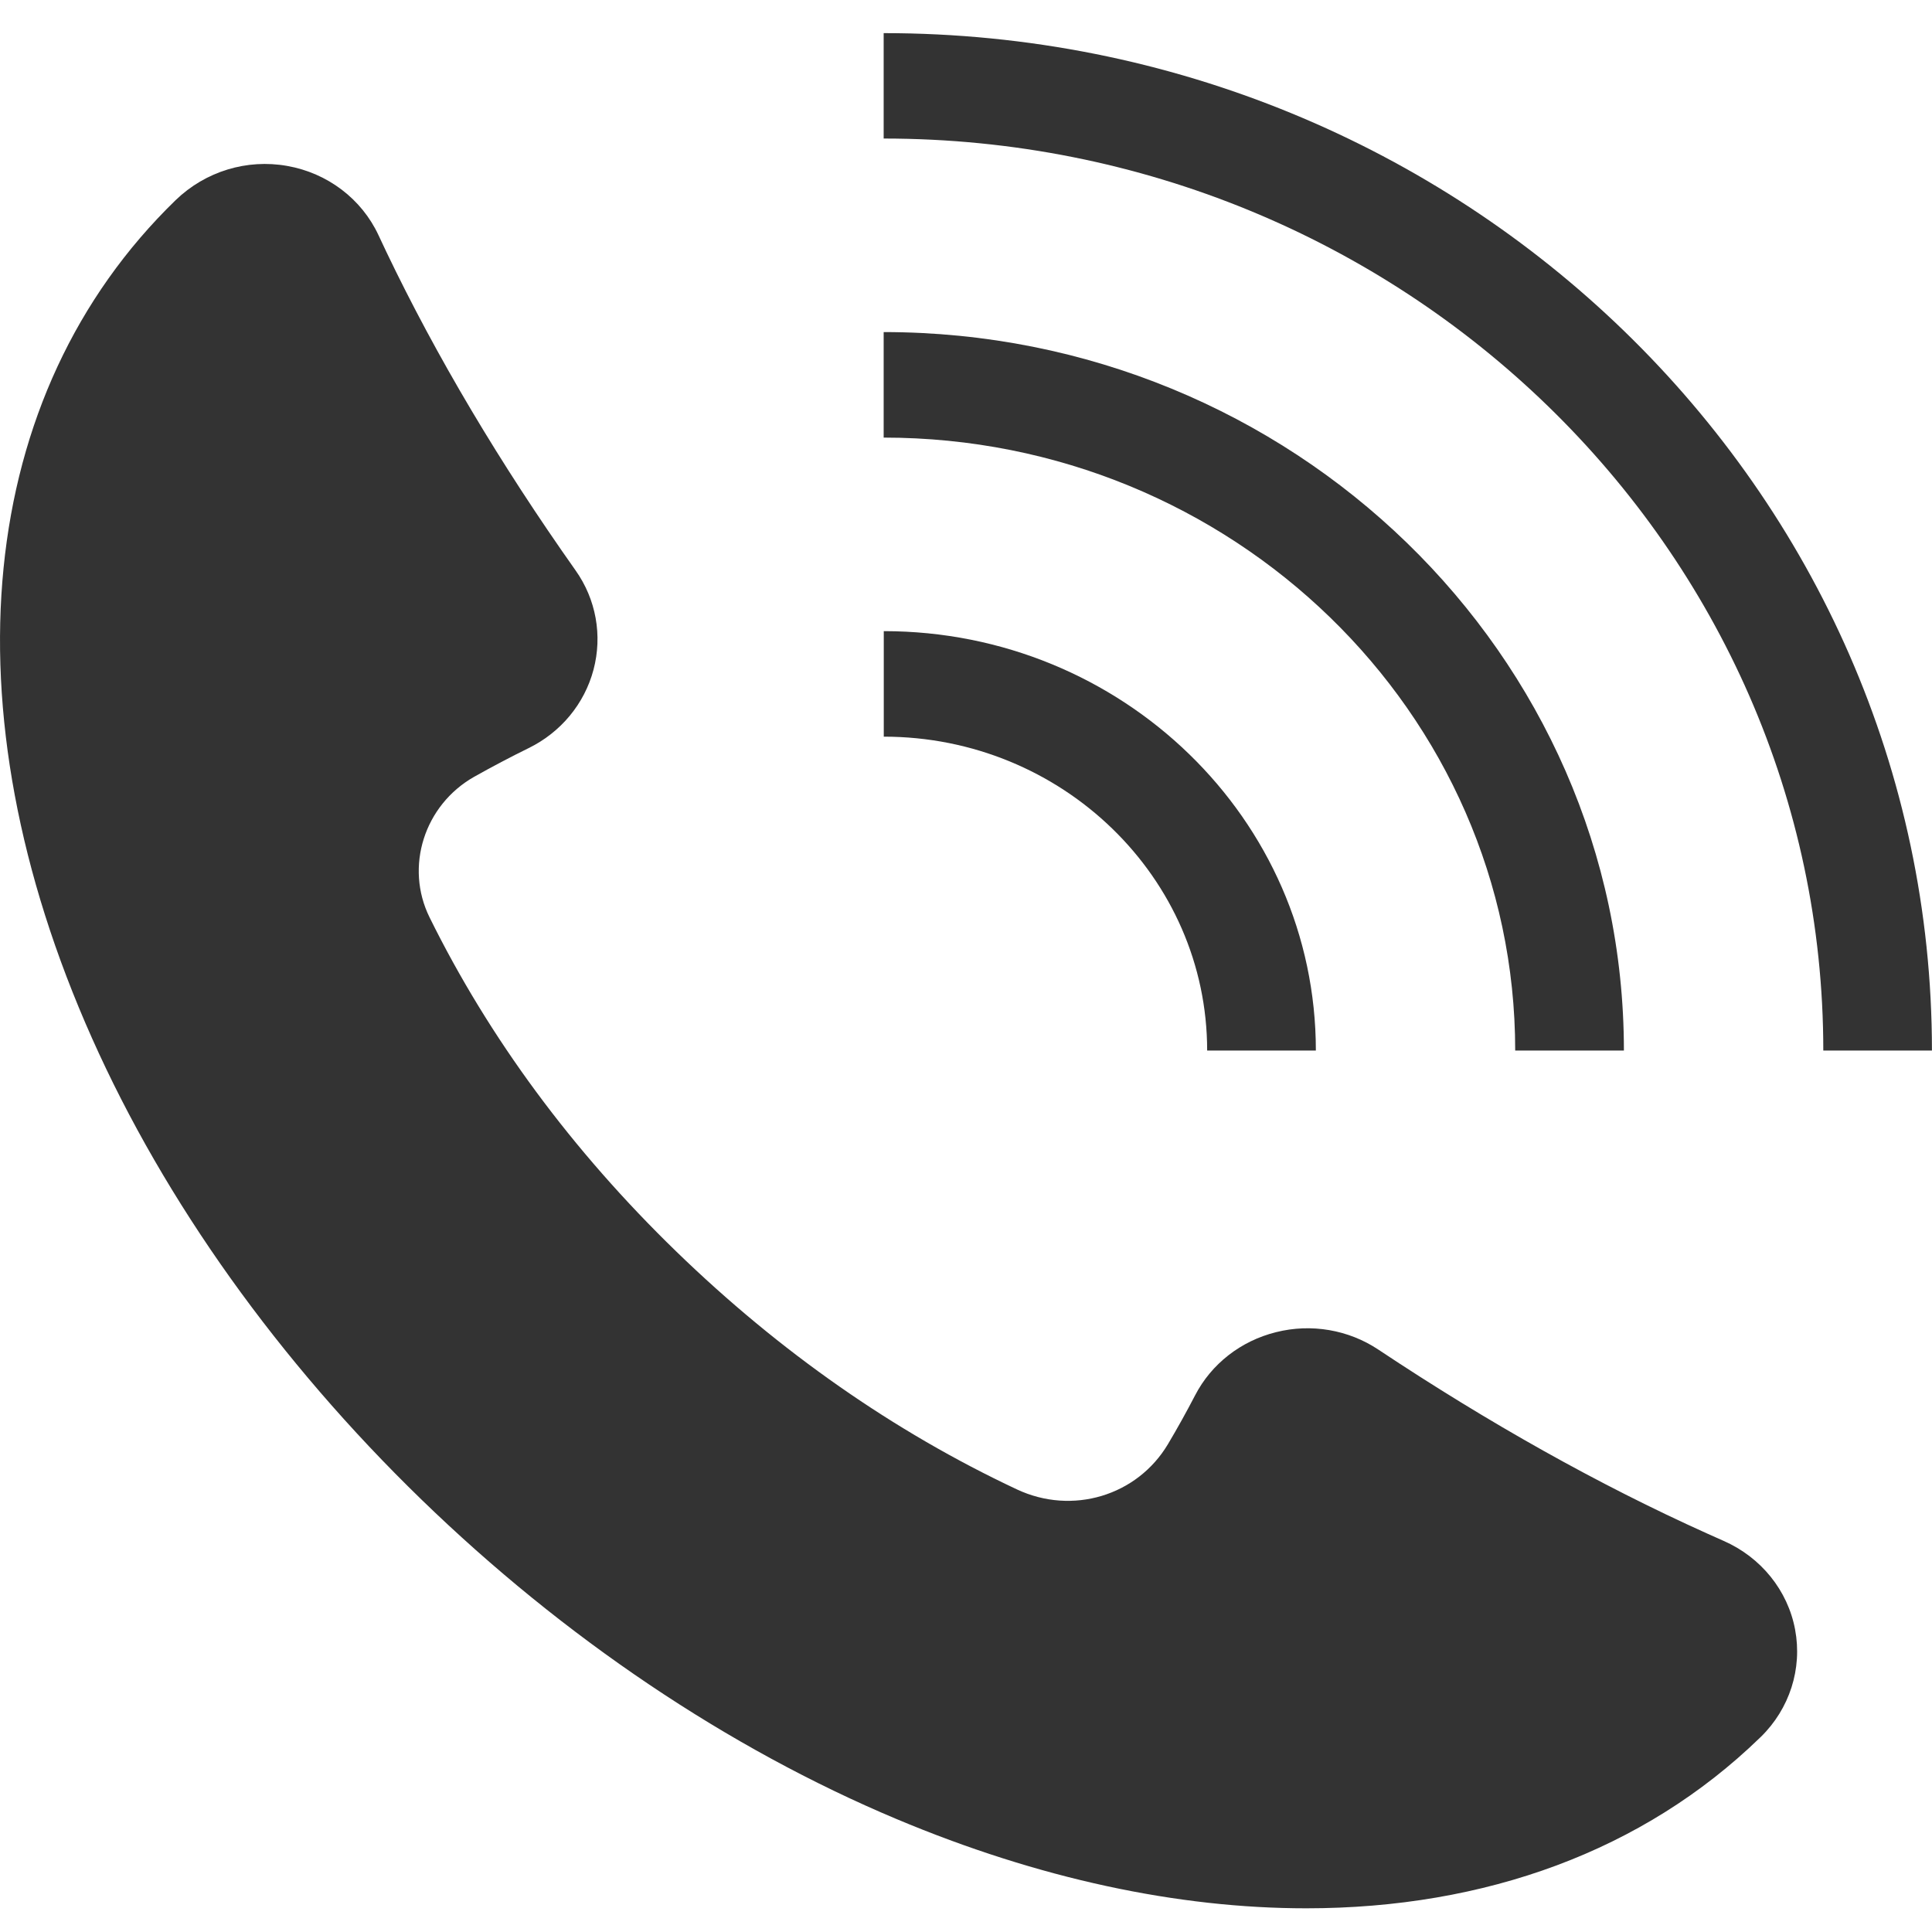 <?xml version="1.0" encoding="UTF-8"?>
<svg xmlns="http://www.w3.org/2000/svg" width="34" height="34" viewBox="0 0 34 34" fill="none">
  <g clip-path="url(#clip0_2020_338)">
    <path d="M31.591 28.678C31.462 27.989 30.991 27.406 30.333 27.117C30.234 27.073 30.133 27.029 30.033 26.983C28.141 26.131 26.198 25.042 24.257 23.751C23.732 23.401 23.075 23.288 22.456 23.444C21.836 23.598 21.318 24.003 21.032 24.555C20.884 24.84 20.724 25.129 20.555 25.413C20.013 26.325 18.869 26.668 17.896 26.211C15.735 25.197 13.72 23.788 11.904 22.027C10.068 20.247 8.607 18.267 7.56 16.145C7.12 15.255 7.466 14.168 8.345 13.67C8.662 13.492 8.984 13.322 9.3 13.167C9.869 12.889 10.286 12.386 10.445 11.785C10.604 11.184 10.49 10.547 10.129 10.038C8.798 8.155 7.678 6.27 6.799 4.432L6.661 4.139C6.364 3.501 5.764 3.045 5.054 2.92C4.346 2.794 3.616 3.014 3.089 3.524C-0.426 6.939 -0.976 12.451 1.619 18.27C2.901 21.145 4.904 23.951 7.414 26.387C9.924 28.823 12.816 30.768 15.777 32.012C18.281 33.064 20.729 33.583 22.988 33.583C26.139 33.583 28.921 32.571 30.97 30.583L30.985 30.569C31.494 30.073 31.72 29.367 31.591 28.679V28.678Z" fill="#333333"></path>
    <path d="M34 18.488H32.087C32.087 9.638 24.67 2.438 15.551 2.438V0.583C25.723 0.583 33.999 8.615 33.999 18.488H34Z" fill="#333333"></path>
    <path d="M28.578 18.488H26.665C26.665 12.54 21.679 7.701 15.551 7.701V5.844C22.734 5.844 28.578 11.517 28.578 18.488Z" fill="#333333"></path>
    <path d="M23.157 18.488H21.244C21.244 15.442 18.691 12.964 15.553 12.964V11.107C19.745 11.107 23.157 14.418 23.157 18.488Z" fill="#333333"></path>
  </g>
  <defs>
    <clipPath id="clip0_2020_338">
      <rect width="34" height="33" fill="white" transform="translate(0 0.583)"></rect>
    </clipPath>
  </defs>
</svg>
